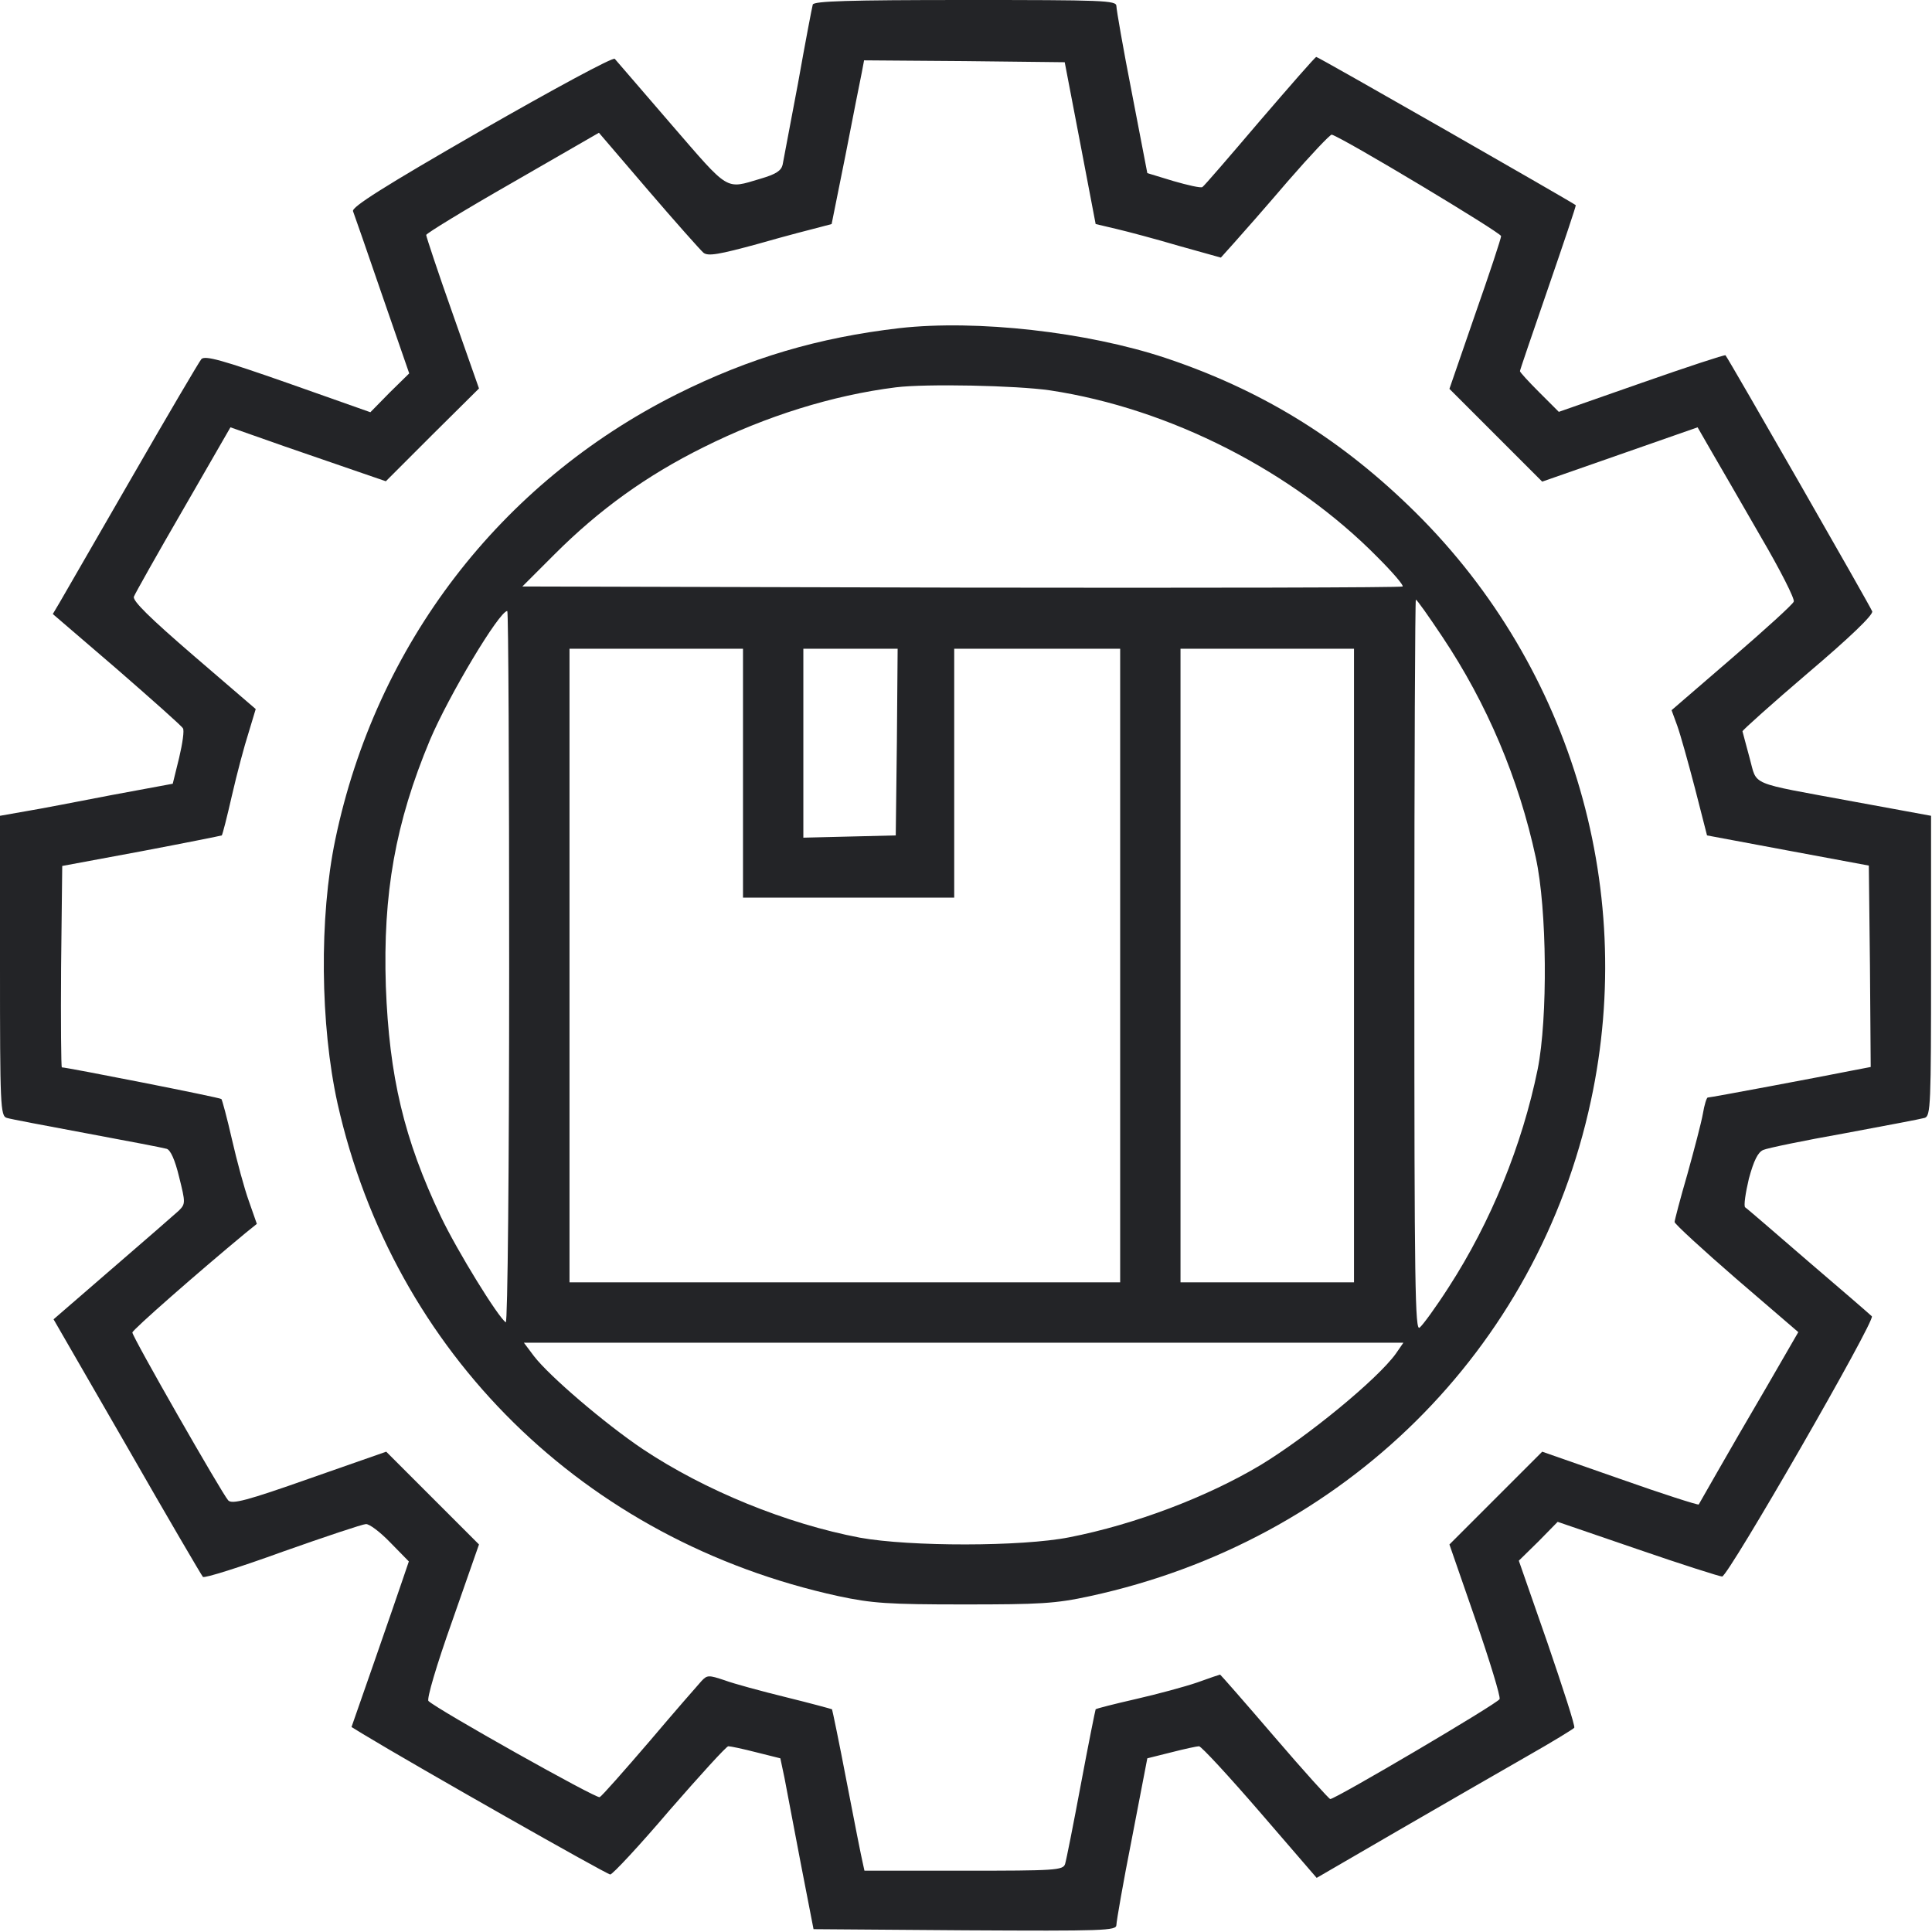 <?xml version="1.0" encoding="UTF-8"?> <svg xmlns="http://www.w3.org/2000/svg" width="683" height="683" viewBox="0 0 683 683" fill="none"> <g clip-path="url(#clip0_3061_28)"> <path d="M287.333 1.6C287.067 2.533 284.667 15.067 282.133 29.333C279.467 43.6 276.933 56.667 276.667 58.267C276.133 60.4 274.267 61.6 268.8 63.2C256.267 66.933 258 67.867 237.333 44C226.933 31.867 217.867 21.467 217.333 20.8C216.667 20.133 195.733 31.467 170.133 46.133C135.6 66 124.267 73.2 124.8 74.667C125.2 75.733 129.867 89.067 135.067 104.267L144.667 132L137.733 138.8L130.933 145.733L101.867 135.467C78.667 127.333 72.533 125.6 71.2 126.933C70.4 127.867 59.333 146.667 46.667 168.667C34 190.667 22.533 210.533 21.2 212.8L18.667 217.067L41.333 236.533C53.733 247.333 64.267 256.667 64.667 257.467C65.2 258.133 64.533 262.8 63.333 267.867L61.067 277.067L39.467 281.067C27.733 283.333 14 286 9.067 286.8L0 288.4V341.467C0 390.8 0.133 394.533 2.4 395.2C3.6 395.6 16.4 398 30.667 400.667C44.933 403.333 57.6 405.733 58.933 406.133C60.267 406.533 61.867 410 63.333 416.133C65.6 425.2 65.6 425.6 63.2 428C61.733 429.333 51.2 438.533 39.733 448.4L18.933 466.4L44.933 511.467C59.2 536.4 71.333 557.067 71.733 557.467C72.267 558 84.933 554 100 548.533C115.067 543.2 128.267 538.8 129.333 538.8C130.533 538.667 134.4 541.6 138 545.333L144.533 552L142.4 558.267C141.2 561.867 136.667 574.933 132.267 587.6L124.267 610.533L128.4 613.067C147.333 624.533 214.533 662.667 215.733 662.667C216.533 662.667 226 652.533 236.667 640C247.467 627.6 256.8 617.333 257.467 617.333C258.267 617.333 262.667 618.267 267.333 619.467L275.867 621.6L277.333 628.533C278 632.267 280.667 645.867 283.067 658.667L287.6 682L341.067 682.4C390.267 682.667 394.667 682.533 394.667 680.533C394.667 679.333 397.067 665.467 400.133 650L405.6 621.6L414.133 619.467C418.8 618.267 423.2 617.333 423.867 617.333C424.667 617.333 434.267 627.733 445.333 640.533L465.467 663.867L494.4 647.067C510.267 637.867 530.667 626.133 539.733 620.933C548.667 615.867 556.267 611.2 556.533 610.8C556.933 610.267 552.533 596.8 547.067 580.8L536.933 551.733L543.867 544.933L550.667 538L579.067 547.733C594.533 553.067 608 557.333 608.8 557.333C610.933 557.333 663.2 466.533 661.733 465.333C661.2 464.8 651.067 456 639.333 446C627.6 435.867 617.6 427.2 616.933 426.8C616.4 426.267 617.067 421.733 618.267 416.667C620 410.267 621.467 407.333 623.333 406.533C624.8 405.867 637.733 403.2 652 400.667C666.267 398 679.067 395.6 680.4 395.2C682.533 394.533 682.667 390.8 682.667 341.467V288.4L655.067 283.333C617.6 276.4 621.333 278 618.533 268C617.2 263.2 616.133 258.933 616 258.533C616 258.133 626.4 248.8 639.2 237.867C654.133 225.2 662.267 217.333 661.867 216.133C661.333 214.533 611.2 127.067 610 125.6C609.733 125.333 596.4 129.733 580.4 135.333L551.067 145.6L544.133 138.667C540.4 134.933 537.333 131.6 537.333 131.2C537.333 130.8 541.867 117.6 547.333 101.733C552.8 85.867 557.2 72.8 557.067 72.533C556 71.6 465.867 20 465.333 20.133C464.933 20.133 456 30.4 445.333 42.8C434.667 55.333 425.6 65.867 425.067 66.133C424.533 66.533 419.867 65.467 414.8 64L405.6 61.2L400.133 32.8C397.067 17.2 394.667 3.333 394.667 2.133C394.667 0.133 390 -1.93192e-05 341.333 -1.93192e-05C299.733 -1.93192e-05 287.867 0.4 287.333 1.6ZM381.867 50.533L387.333 79.2L394.667 80.933C398.667 81.867 408.667 84.533 416.8 86.933L431.6 91.067L436.267 85.867C438.8 83.067 447.467 73.2 455.333 64C463.333 54.8 470.267 47.467 470.8 47.6C474.933 48.8 530.667 82.267 530.667 83.467C530.667 84.267 526.533 96.8 521.467 111.2L512.4 137.467L528.8 153.867L545.2 170.267L572.667 160.667L600.133 151.067L605.2 159.867C608 164.667 615.867 178.267 622.533 189.867C629.333 201.467 634.533 211.733 634.133 212.667C633.867 213.6 624 222.533 612.267 232.667L590.933 251.067L592.933 256.533C594 259.467 596.8 269.467 599.2 278.667L603.467 295.333L632 300.667L660.667 306L661.067 341.6L661.333 377.2L654.4 378.533C643.733 380.667 604.8 388 603.733 388C603.333 388 602.533 390.533 602 393.733C601.467 396.8 598.933 406.4 596.533 415.067C594 423.733 592 431.467 592 432C592 432.667 601.867 441.733 613.867 452.133L635.733 470.933L624.4 490.533C618.133 501.2 610.267 514.8 606.933 520.667C603.6 526.533 600.667 531.6 600.533 531.867C600.267 532.133 587.733 528.133 572.667 522.8L545.2 513.2L528.8 529.6L512.4 546L521.6 572.533C526.667 587.2 530.533 599.867 530.133 600.667C529.6 602.133 472.133 636 470.267 636C469.867 636 460.933 626.133 450.533 614C440.133 601.867 431.467 592 431.333 592C431.2 592 427.6 593.2 423.2 594.8C418.933 596.267 409.067 598.933 401.467 600.667C393.867 602.4 387.6 604 387.333 604.267C387.2 604.533 384.8 616.4 382.133 630.667C379.467 644.933 376.933 657.733 376.533 658.933C375.867 661.2 372.933 661.333 340.667 661.333H305.6L304.933 658.267C304.533 656.667 302 643.867 299.333 630C296.667 616 294.267 604.533 294.133 604.267C293.867 604.133 286.533 602.133 277.867 600C269.2 597.867 259.333 595.2 256.133 594C250.533 592.133 250 592.133 248 594.267C246.8 595.6 238.4 605.2 229.6 615.6C220.667 626 212.8 634.933 212 635.333C210.933 636 154.667 604.4 151.467 601.333C150.8 600.667 154.267 588.8 159.867 573.067L169.333 546L152.933 529.6L136.533 513.2L109.467 522.667C87.2 530.533 82 531.867 80.667 530.4C78.4 527.867 46.667 472.4 46.8 471.067C46.8 470.133 70.4 449.467 86.667 436L90.8 432.667L88 424.667C86.4 420.267 83.733 410.4 82 402.8C80.267 395.2 78.533 388.8 78.267 388.533C77.867 388 23.6 377.333 21.867 377.333C21.6 377.333 21.467 361.333 21.6 341.733L22 306.133L50 300.933C65.467 298 78.133 295.467 78.4 295.333C78.667 295.067 80.267 288.8 82 281.2C83.733 273.6 86.4 263.6 87.867 259.067L90.4 250.667L68.533 231.867C53.067 218.533 46.8 212.4 47.333 210.933C47.733 209.867 55.6 195.867 64.8 180L81.467 151.067L100.4 157.733C110.8 161.333 123.2 165.6 127.867 167.2L136.4 170.133L152.8 153.733L169.333 137.333L160 110.8C154.8 96.133 150.667 83.6 150.667 83.067C150.667 82.533 164.4 74.133 181.2 64.533L211.733 46.933L229.2 67.333C238.8 78.533 247.6 88.4 248.667 89.333C250.267 90.667 254.133 90 268.267 86.133C278 83.333 287.867 80.8 290 80.267L294 79.2L298.933 54.667C301.6 41.067 304.133 28 304.667 25.6L305.467 21.333L340.933 21.6L376.4 22L381.867 50.533Z" fill="#232427"></path> <path d="M318 116C289.333 119.333 264.933 126.533 239.333 139.333C176.8 170.667 132.933 227.867 118.533 296.8C112.8 324.267 113.2 362.4 119.333 390.133C139.2 478.4 206.533 544.667 296.4 564.267C308.266 566.8 314 567.2 340.666 567.2C367.6 567.2 373.066 566.933 385.333 564.267C475.2 544.8 543.466 477.333 562.4 389.2C578.933 312.667 554.4 232.933 497.866 178.667C472.4 154.133 445.066 137.6 412 126.533C384.266 117.333 345.333 112.933 318 116ZM371.2 138C413.6 144.4 457.2 166.667 487.2 197.2C492.4 202.4 496.266 206.933 495.866 207.333C495.466 207.733 425.2 207.867 339.866 207.733L184.666 207.333L196 196C211.866 180.133 228.533 168.133 248.666 158.133C270.8 147.067 294.4 139.733 316.666 136.933C327.333 135.6 359.333 136.267 371.2 138ZM509.866 225.067C525.733 248.8 536.933 275.333 542.933 303.2C546.933 321.333 547.2 360 543.6 378C538.133 404.8 527.066 432 512.133 455.067C507.6 462.133 502.933 468.533 501.866 469.333C500.266 470.8 500 454.4 500 341.467C500 270.267 500.266 212 500.533 212C500.933 212 505.066 217.867 509.866 225.067ZM180 342.133C180 412.267 179.466 467.867 178.8 467.467C176.133 465.733 161.733 442.4 155.866 430.133C142.8 402.667 137.6 380.533 136.4 348.667C135.333 316 139.733 290.933 152 261.6C158.666 245.867 176.533 216 179.333 216C179.733 216 180 272.8 180 342.133ZM262.666 273.333V317.333H300H337.333V273.333V229.333H366.666H396V341.333V453.333H298.666H201.333V341.333V229.333H232H262.666V273.333ZM317.066 262.267L316.666 295.333L300.4 295.733L284 296.133V262.667V229.333H300.666H317.333L317.066 262.267ZM478.666 341.333V453.333H448H417.333V341.333V229.333H448H478.666V341.333ZM493.466 478.533C486.933 487.6 462.4 507.733 445.733 517.867C426.8 529.2 401.2 538.933 378 543.467C361.2 546.8 321.733 546.8 304 543.6C278 538.667 249.2 526.933 227.2 512.267C213.733 503.2 194.266 486.533 188.8 479.467L185.2 474.667H340.666H496.133L493.466 478.533Z" fill="#232427"></path> </g> <defs> <clipPath id="clip0_3061_28"> <rect width="682.667" height="682.667" fill="white"></rect> </clipPath> </defs> </svg> 